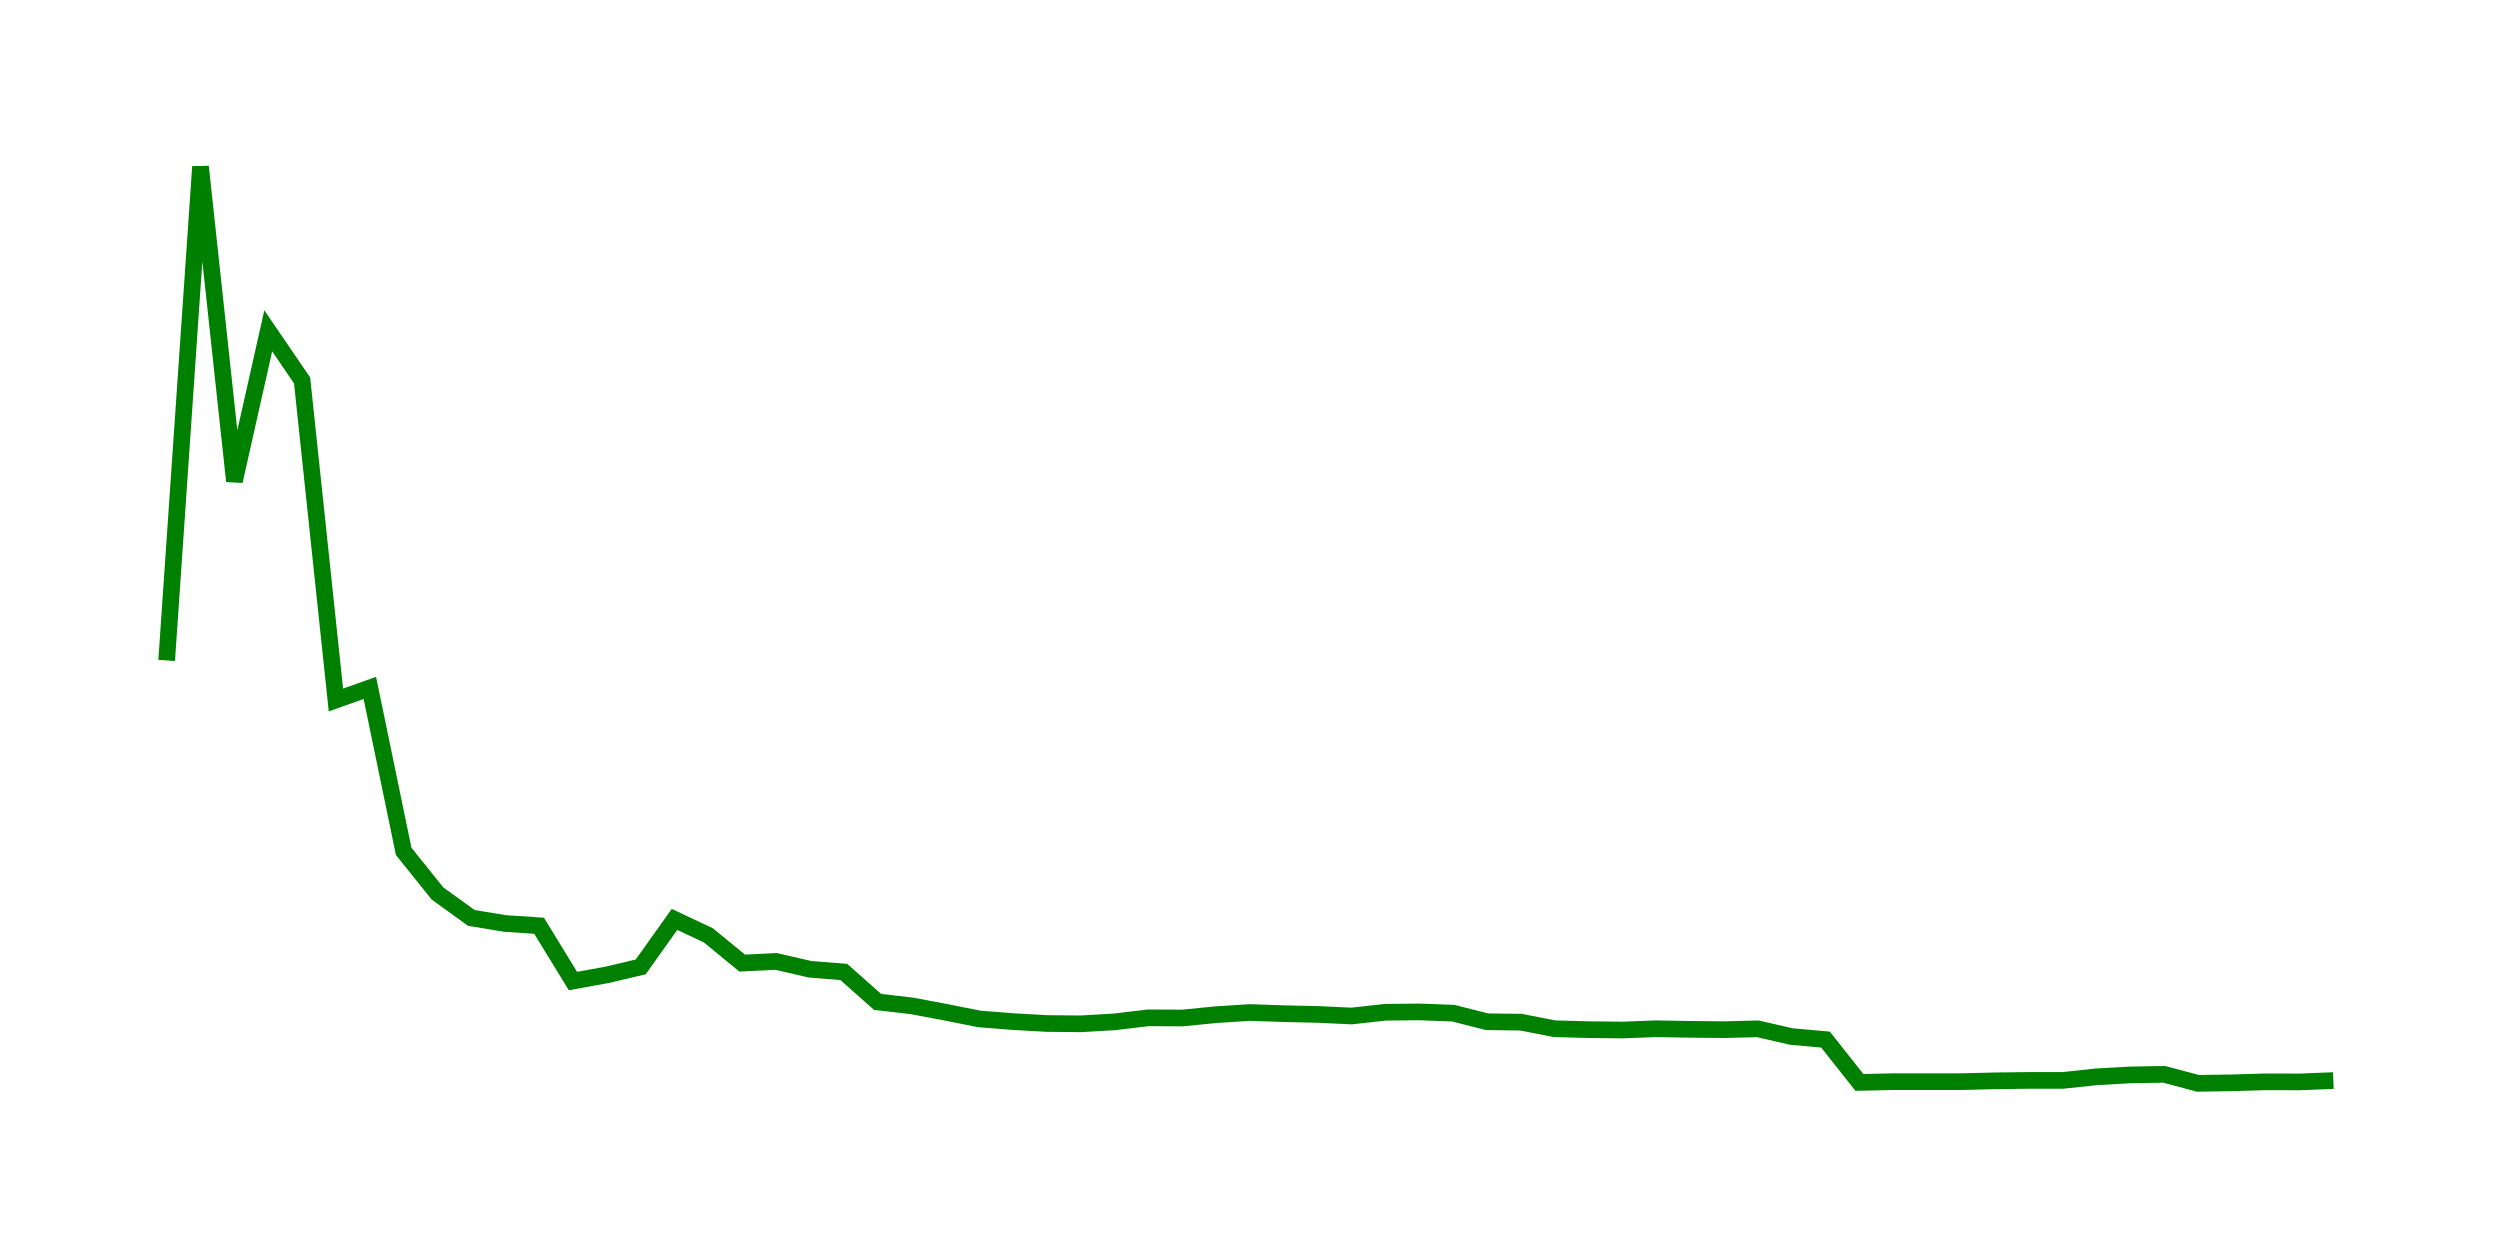 <svg width="300.0" height="150.0" xmlns="http://www.w3.org/2000/svg">
<polyline fill="none" stroke="green" stroke-width="2" points="20.00,79.25 24.06,20.00 28.13,57.74 32.19,39.70 36.25,45.65 40.31,84.00 44.38,82.55 48.44,102.16 52.50,107.22 56.56,110.15 60.63,110.82 64.69,111.09 68.75,117.72 72.81,116.99 76.88,116.03 80.94,110.33 85.00,112.24 89.06,115.57 93.13,115.37 97.19,116.31 101.25,116.63 105.31,120.23 109.38,120.70 113.44,121.46 117.50,122.27 121.56,122.59 125.63,122.82 129.69,122.86 133.75,122.62 137.81,122.14 141.88,122.16 145.94,121.76 150.00,121.50 154.06,121.64 158.13,121.73 162.19,121.92 166.25,121.47 170.31,121.43 174.38,121.58 178.44,122.61 182.50,122.66 186.56,123.45 190.63,123.56 194.69,123.60 198.75,123.45 202.81,123.52 206.88,123.56 210.94,123.46 215.00,124.39 219.06,124.75 223.13,129.89 227.19,129.80 231.25,129.80 235.31,129.80 239.38,129.70 243.44,129.65 247.50,129.65 251.56,129.22 255.63,128.99 259.69,128.92 263.75,130.00 267.81,129.94 271.88,129.82 275.94,129.83 280.00,129.67 " />
</svg>